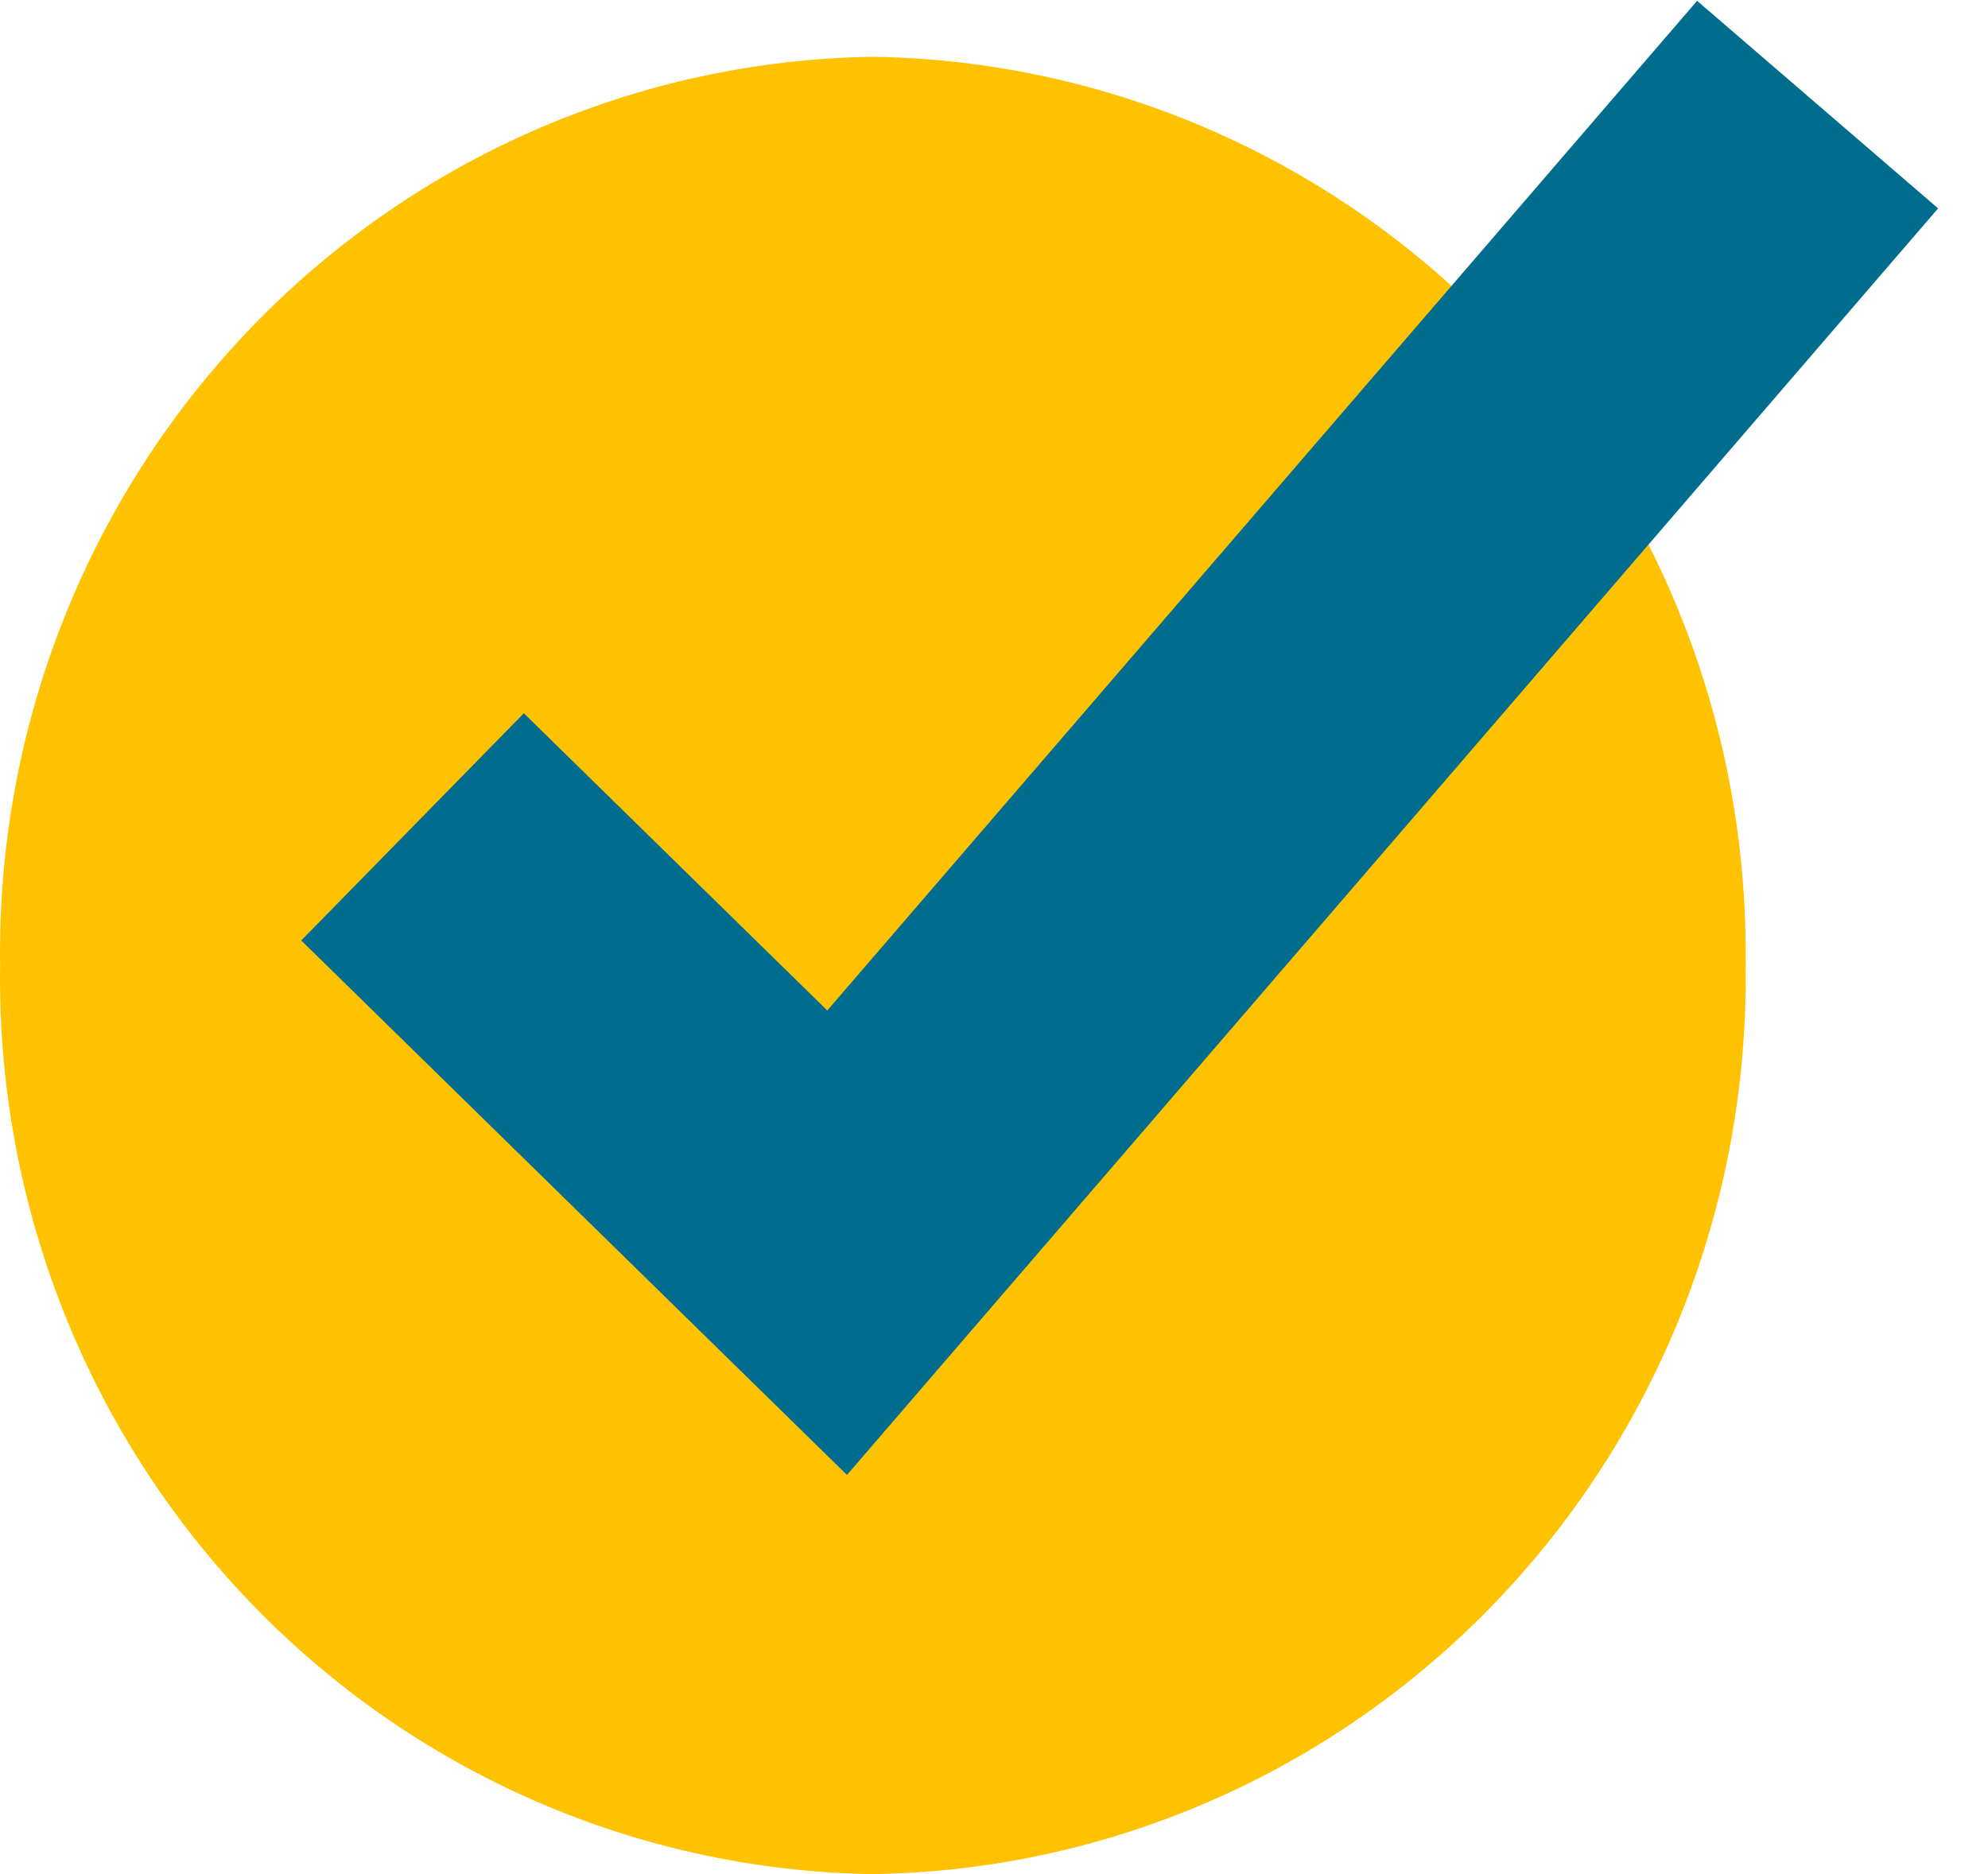 <svg width="35" height="33" viewBox="0 0 35 33" fill="none" xmlns="http://www.w3.org/2000/svg">
<g id="Icon_Checkmark">
<path id="Path 16202" d="M15.366 33C19.502 32.938 23.443 31.218 26.325 28.217C29.206 25.217 30.791 21.182 30.732 17C30.791 12.818 29.206 8.783 26.325 5.783C23.443 2.783 19.502 1.062 15.366 1C11.231 1.062 7.29 2.783 4.408 5.783C1.527 8.784 -0.058 12.818 0.002 17C-0.058 21.182 1.527 25.216 4.408 28.217C7.29 31.217 11.231 32.938 15.366 33Z" fill="#FEC200"/>
<path id="Path 16203" d="M7.263 14.56L14.738 21.882L32 1.842" stroke="#006C8E" stroke-width="5.6"/>
</g>
</svg>
